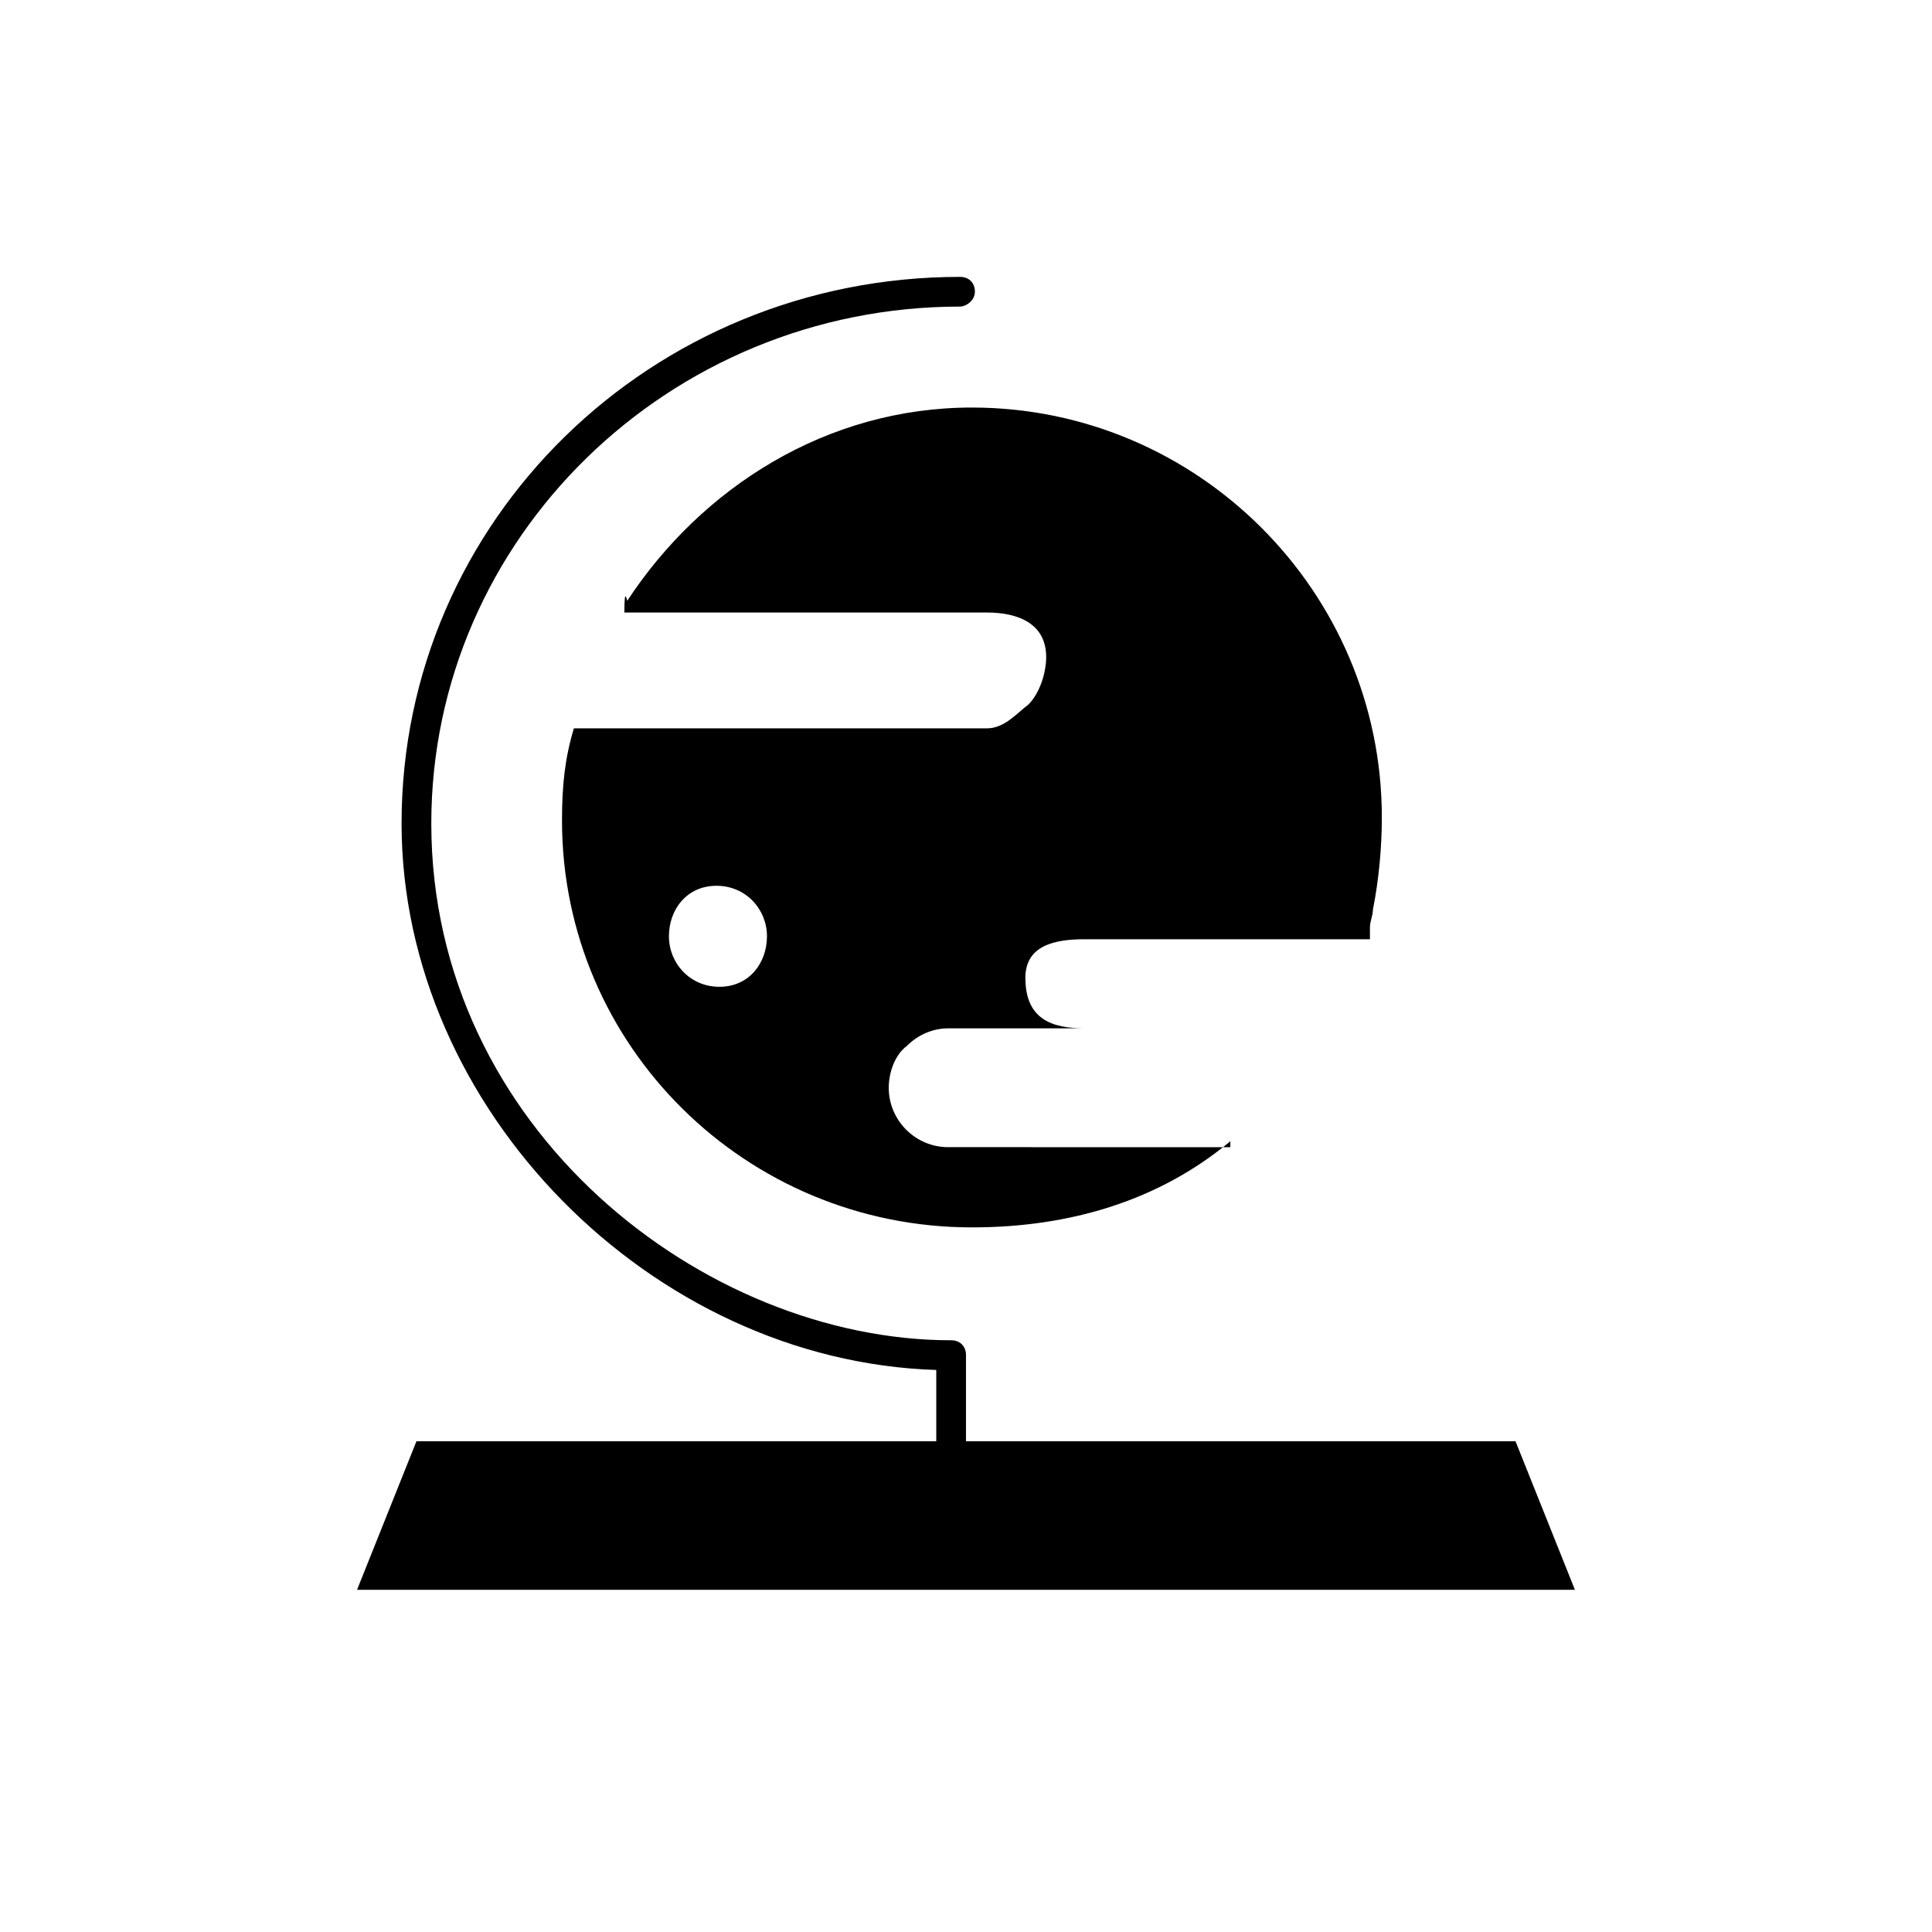 <?xml version="1.0" encoding="UTF-8"?>
<!-- Uploaded to: SVG Repo, www.svgrepo.com, Generator: SVG Repo Mixer Tools -->
<svg fill="#000000" width="800px" height="800px" version="1.1" viewBox="144 144 512 512" xmlns="http://www.w3.org/2000/svg">
 <path d="m392.12 525.95v-18.895c-75.57-2.363-141.7-69.273-141.7-144.84 0-80.293 66.125-144.84 148-144.84 2.363 0 3.938 1.574 3.938 3.938-0.004 2.359-2.363 3.934-3.938 3.934-77.148 0-140.12 61.402-140.12 136.97 0 81.082 72.422 136.97 137.76 136.97 2.363 0 3.938 1.574 3.938 3.938v22.828h145.63l15.742 39.359h-322.75l15.742-39.359zm77.934-78.719v-0.789c-18.895 15.742-42.508 22.828-68.488 22.828-59.828 0-108.63-48.02-108.63-107.85 0-9.445 0.789-16.531 3.148-24.402h109.42c4.723 0 7.871-3.938 11.02-6.297 3.148-3.148 4.723-8.66 4.723-12.594 0-8.66-7.086-11.809-15.742-11.809h-96.039c0-7.871 0.789-2.363 0.789-3.148 19.68-29.914 52.742-51.168 91.316-51.168 59.828 0 108.63 48.805 108.63 108.63 0 7.871-0.789 16.531-2.363 24.402 0 1.574-0.789 3.148-0.789 4.723v3.148h-75.57c-7.871 0-15.742 1.574-15.742 10.234 0 11.02 7.086 13.383 15.742 13.383h-36.211c-3.938 0-7.871 1.574-11.02 4.723-3.148 2.363-4.723 7.086-4.723 11.02 0 8.66 7.086 15.742 15.742 15.742l74.785 0.008zm-122.8-55.105c0-7.086-5.512-13.383-13.383-13.383-7.875 0-12.598 6.301-12.598 13.383 0 7.086 5.512 13.383 13.383 13.383s12.598-6.297 12.598-13.383z"/>
</svg>
